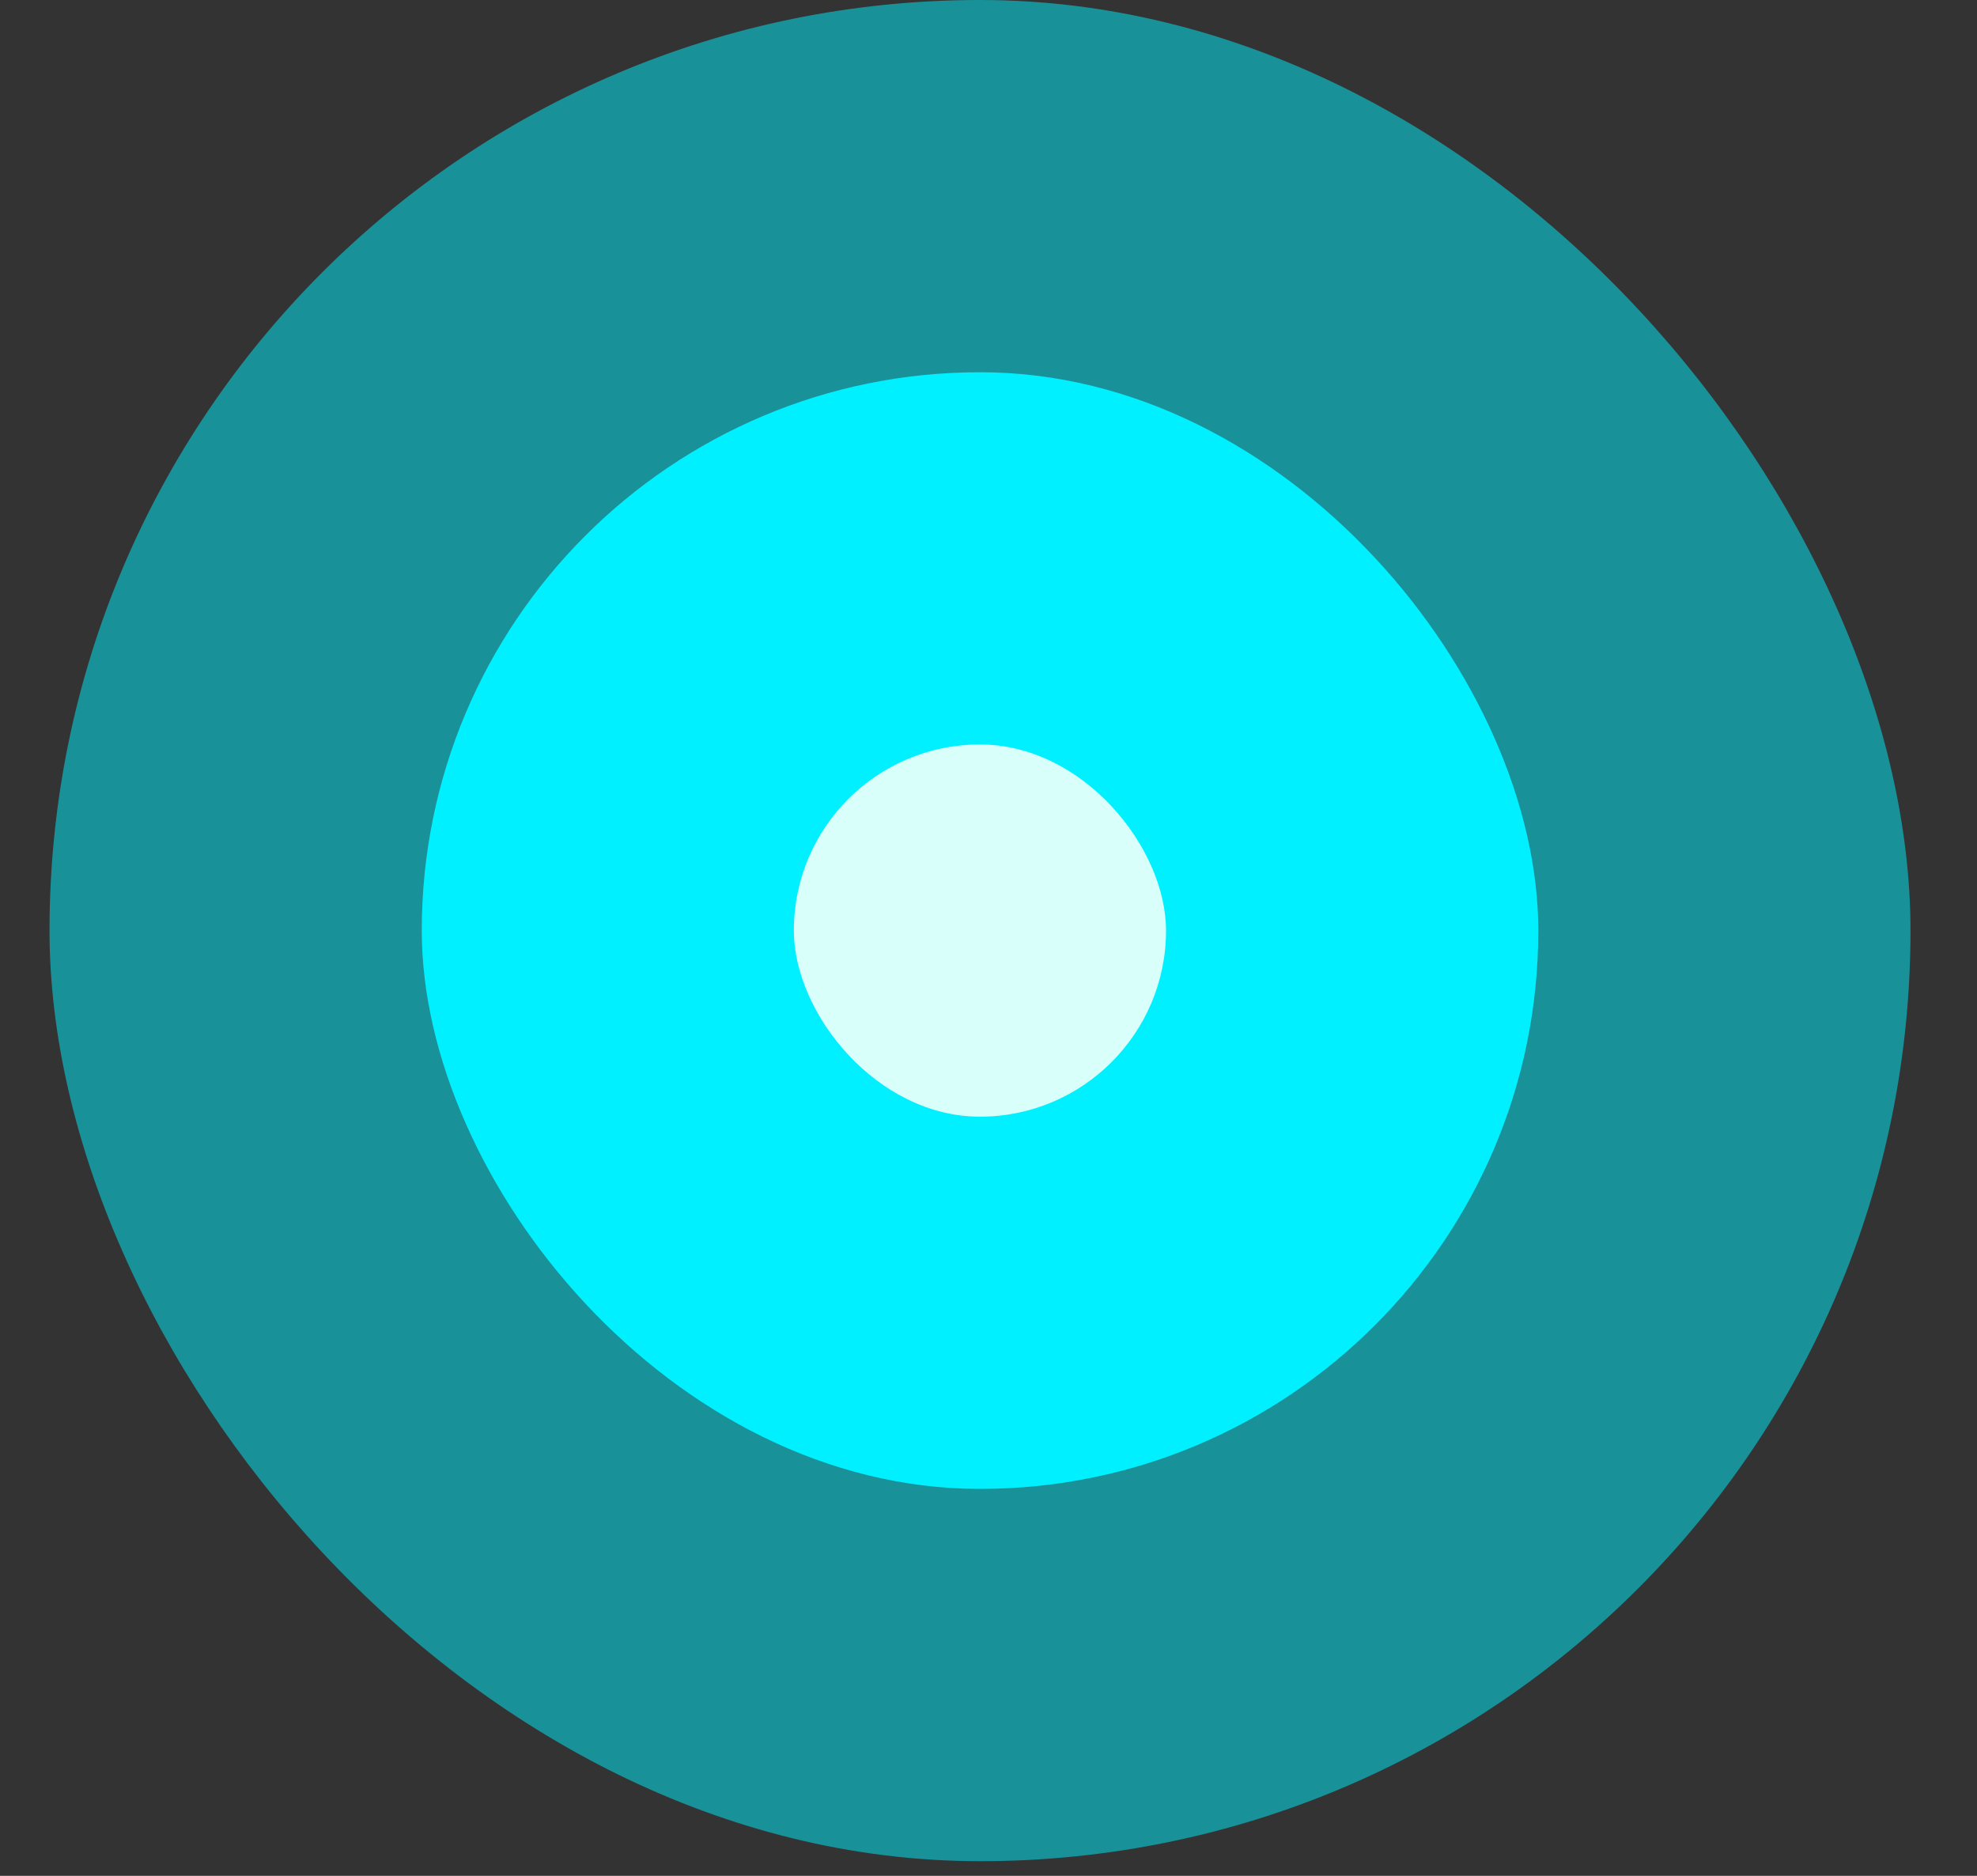 <svg width="39" height="37" viewBox="0 0 39 37" fill="none" xmlns="http://www.w3.org/2000/svg">
<rect x="0" y="0" width="39" height="37" fill="#333333" stroke="none"/>
<rect x="0.977" width="36.711" height="36.711" rx="18.355" fill="#00F0FF" fill-opacity="0.5"/>
<rect x="8.32" y="7.342" width="22.026" height="22.026" rx="11.013" fill="#00F0FF"/>
<rect x="15.66" y="14.684" width="7.342" height="7.342" rx="3.671" fill="#D8FFFA"/>
</svg>
